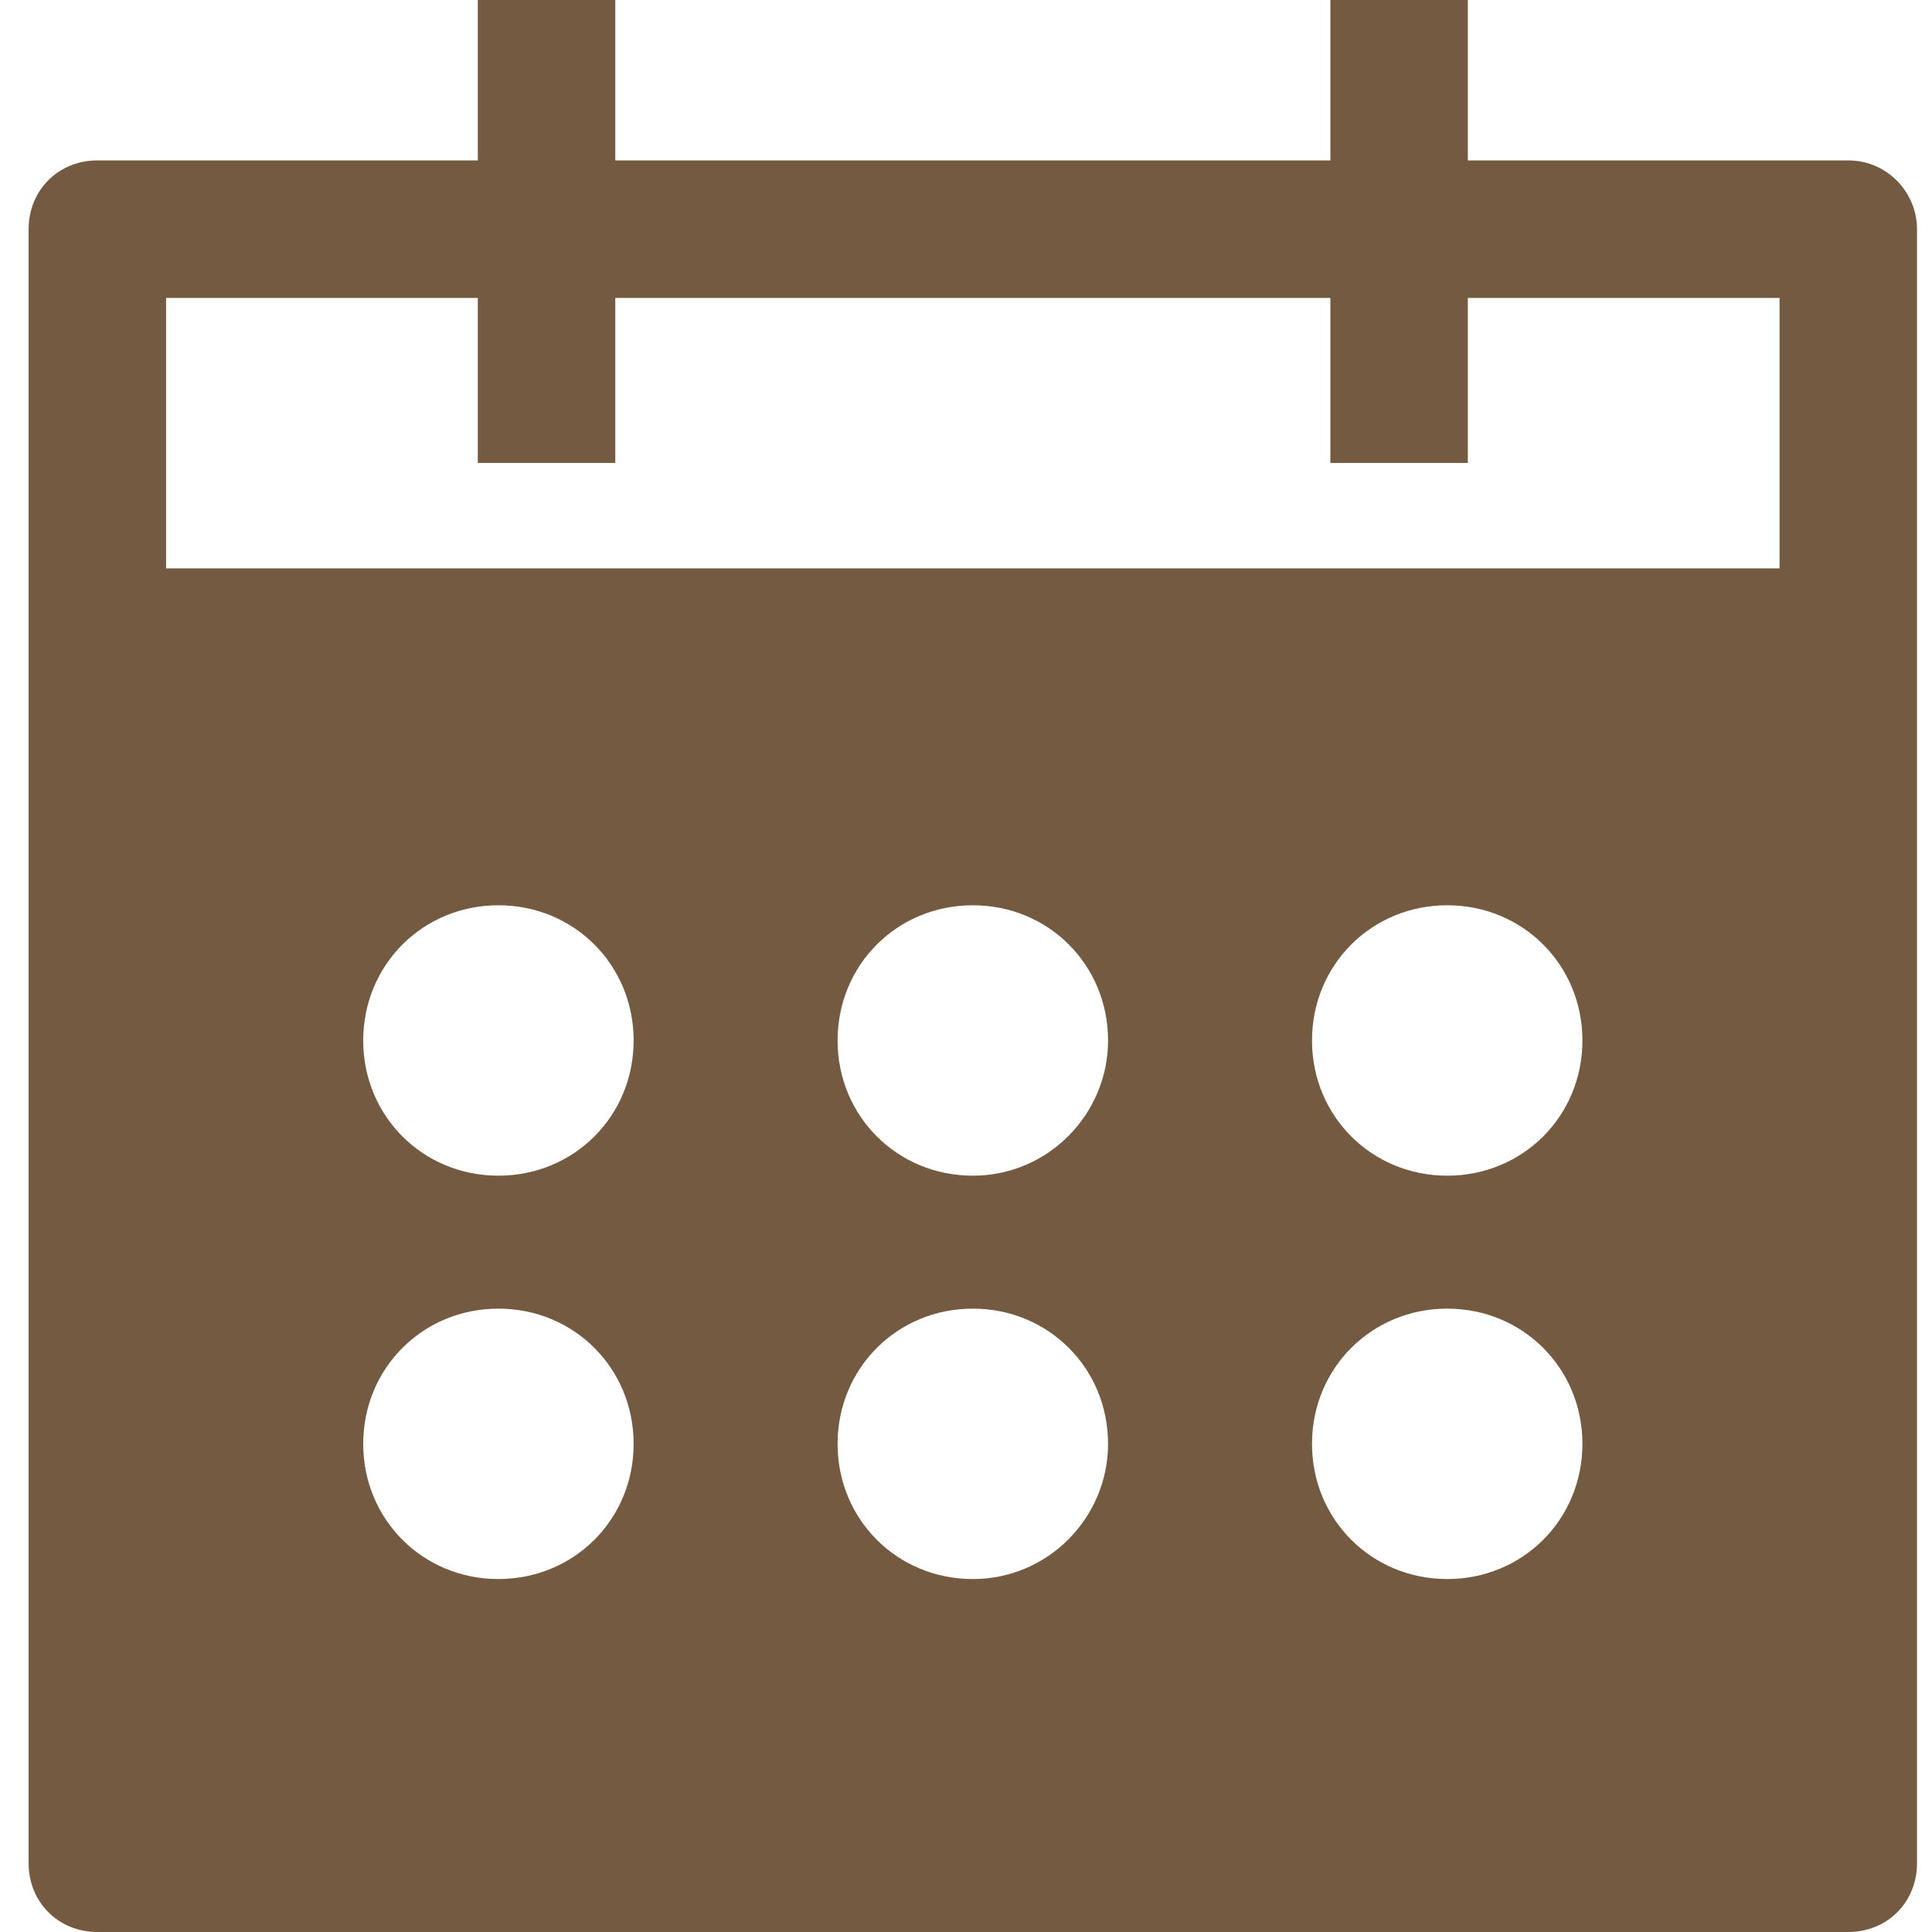 <svg width="32" height="32" viewBox="0 0 32 32" fill="none" xmlns="http://www.w3.org/2000/svg">
<path d="M30.614 2.657H24.312V0H22.035V2.657H10.191V0H7.914V2.657H1.612C0.967 2.657 0.474 3.151 0.474 3.796V30.861C0.474 31.506 0.967 32 1.612 32H30.614C31.259 32 31.752 31.506 31.752 30.861V3.796C31.752 3.189 31.259 2.657 30.614 2.657ZM8.255 26.154C7.003 26.154 6.016 25.167 6.016 23.915C6.016 22.662 7.003 21.675 8.255 21.675C9.508 21.675 10.495 22.662 10.495 23.915C10.495 25.167 9.508 26.154 8.255 26.154ZM8.255 19.473C7.003 19.473 6.016 18.486 6.016 17.234C6.016 15.981 7.003 14.994 8.255 14.994C9.508 14.994 10.495 15.981 10.495 17.234C10.495 18.486 9.508 19.473 8.255 19.473ZM16.113 26.154C14.86 26.154 13.873 25.167 13.873 23.915C13.873 22.662 14.86 21.675 16.113 21.675C17.366 21.675 18.353 22.662 18.353 23.915C18.353 25.129 17.366 26.154 16.113 26.154ZM16.113 19.473C14.86 19.473 13.873 18.486 13.873 17.234C13.873 15.981 14.86 14.994 16.113 14.994C17.366 14.994 18.353 15.981 18.353 17.234C18.353 18.448 17.366 19.473 16.113 19.473ZM23.971 26.154C22.718 26.154 21.731 25.167 21.731 23.915C21.731 22.662 22.718 21.675 23.971 21.675C25.223 21.675 26.21 22.662 26.21 23.915C26.21 25.167 25.223 26.154 23.971 26.154ZM23.971 19.473C22.718 19.473 21.731 18.486 21.731 17.234C21.731 15.981 22.718 14.994 23.971 14.994C25.223 14.994 26.21 15.981 26.21 17.234C26.21 18.486 25.223 19.473 23.971 19.473ZM29.475 8.958V9.414H2.751V4.935H7.914V7.668H10.191V4.935H22.035V7.668H24.312V4.935H29.475V8.958Z" fill="#745A40"/>
</svg>
